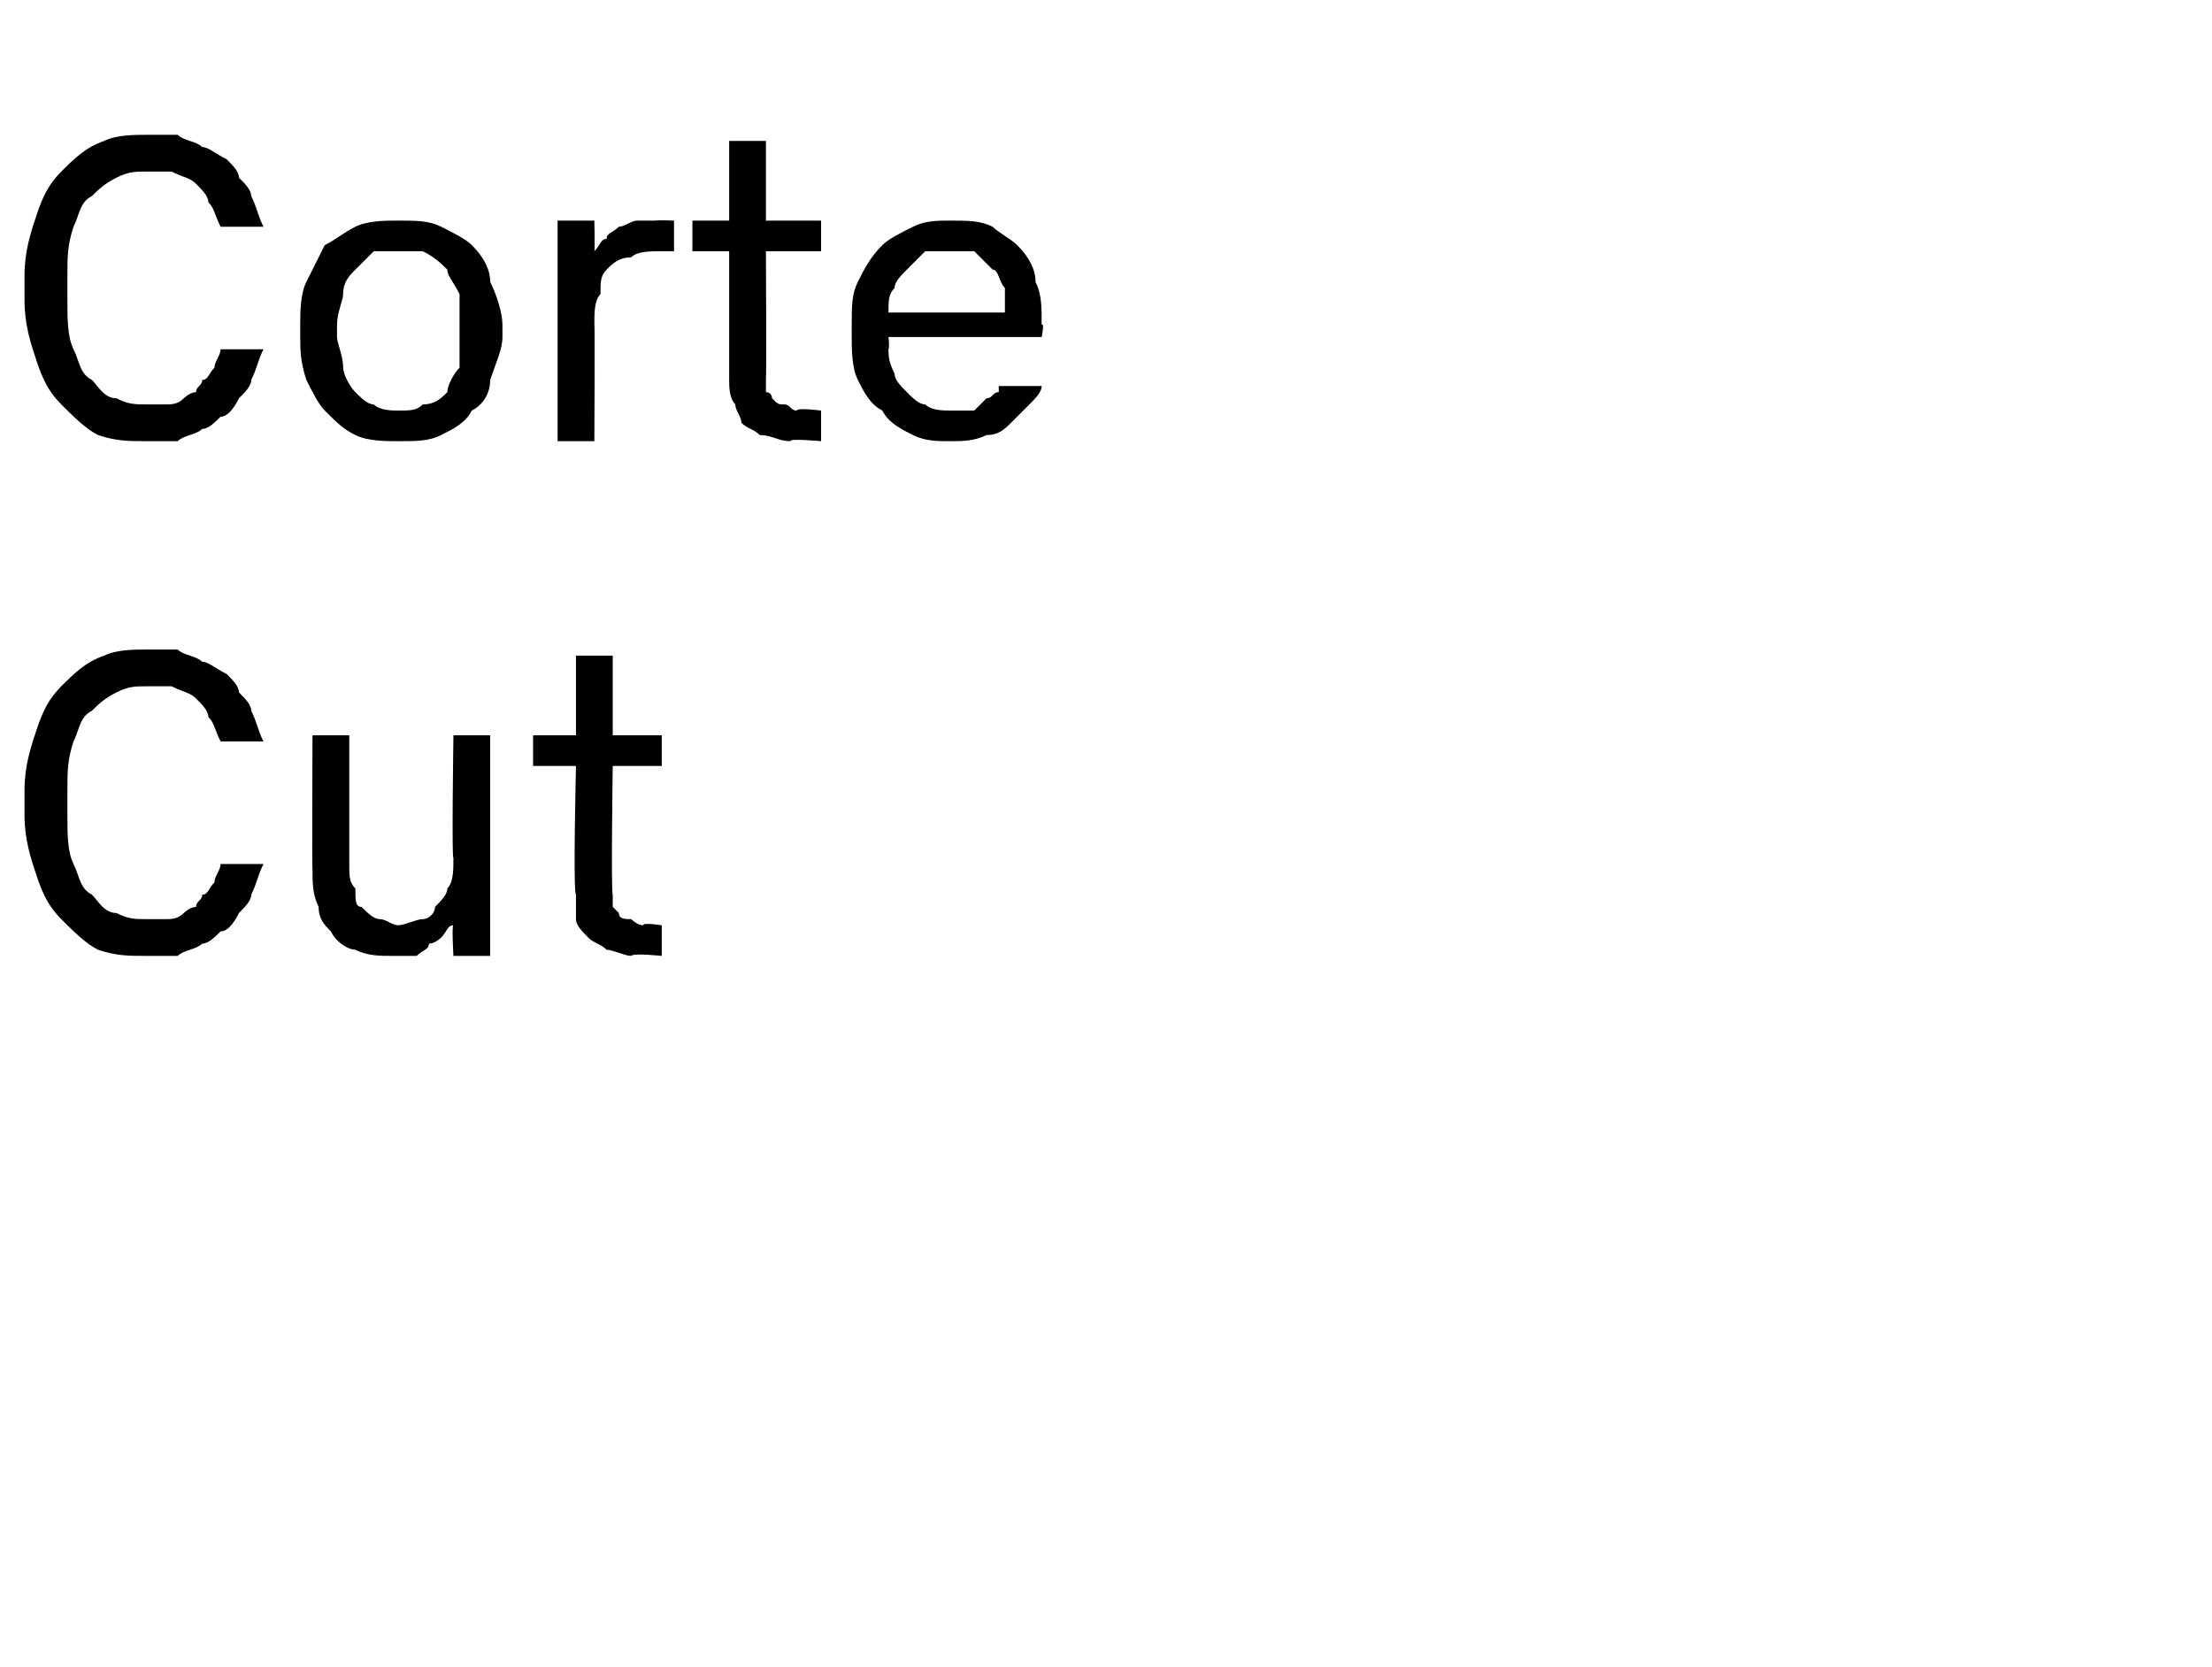 <?xml version="1.0" standalone="no"?>
<!DOCTYPE svg PUBLIC "-//W3C//DTD SVG 1.1//EN" "http://www.w3.org/Graphics/SVG/1.1/DTD/svg11.dtd">
<svg xmlns="http://www.w3.org/2000/svg" version="1.1" width="36.1px" height="27.2px" viewBox="0 -2 36.1 27.2" style="top:-2px">
  <desc>Corte Cut</desc>
  <defs/>
  <g id="Polygon631183">
    <path d="M 2.4 13.6 C 2.6 13.6 2.7 13.6 2.9 13.6 C 3 13.5 3.2 13.5 3.3 13.4 C 3.4 13.4 3.5 13.3 3.6 13.2 C 3.7 13.2 3.8 13.1 3.9 12.9 C 4 12.8 4.1 12.7 4.1 12.6 C 4.2 12.4 4.2 12.3 4.3 12.1 C 4.3 12.1 3.6 12.1 3.6 12.1 C 3.6 12.2 3.5 12.3 3.5 12.4 C 3.4 12.5 3.4 12.6 3.3 12.6 C 3.3 12.7 3.2 12.7 3.2 12.8 C 3.1 12.8 3 12.9 3 12.9 C 2.9 13 2.8 13 2.7 13 C 2.6 13 2.5 13 2.4 13 C 2.2 13 2.1 13 1.9 12.9 C 1.7 12.9 1.6 12.7 1.5 12.6 C 1.3 12.5 1.3 12.3 1.2 12.1 C 1.1 11.9 1.1 11.6 1.1 11.3 C 1.1 11.3 1.1 10.9 1.1 10.9 C 1.1 10.6 1.1 10.4 1.2 10.1 C 1.3 9.9 1.3 9.7 1.5 9.6 C 1.6 9.5 1.7 9.4 1.9 9.3 C 2.1 9.2 2.2 9.2 2.4 9.2 C 2.6 9.2 2.7 9.2 2.8 9.2 C 3 9.3 3.1 9.3 3.2 9.4 C 3.3 9.5 3.4 9.6 3.4 9.7 C 3.5 9.8 3.5 9.9 3.6 10.1 C 3.6 10.1 4.3 10.1 4.3 10.1 C 4.2 9.9 4.2 9.8 4.1 9.6 C 4.1 9.5 4 9.4 3.9 9.3 C 3.9 9.2 3.8 9.1 3.7 9 C 3.5 8.9 3.4 8.8 3.3 8.8 C 3.2 8.7 3 8.7 2.9 8.6 C 2.7 8.6 2.6 8.6 2.4 8.6 C 2.2 8.6 1.9 8.6 1.7 8.7 C 1.4 8.8 1.2 9 1 9.2 C 0.8 9.4 0.7 9.6 0.6 9.9 C 0.5 10.2 0.4 10.5 0.4 10.9 C 0.4 10.9 0.4 11.3 0.4 11.3 C 0.4 11.7 0.5 12 0.6 12.3 C 0.7 12.6 0.8 12.8 1 13 C 1.2 13.2 1.4 13.4 1.6 13.5 C 1.9 13.6 2.1 13.6 2.4 13.6 Z M 6.4 13.6 C 6.5 13.6 6.7 13.6 6.8 13.6 C 6.9 13.5 7 13.5 7 13.4 C 7.1 13.4 7.2 13.3 7.2 13.3 C 7.3 13.2 7.3 13.1 7.4 13.1 C 7.37 13.09 7.4 13.6 7.4 13.6 L 8 13.6 L 8 10 L 7.4 10 C 7.4 10 7.37 12.04 7.4 12 C 7.4 12.2 7.4 12.4 7.3 12.5 C 7.3 12.6 7.2 12.7 7.1 12.8 C 7.1 12.9 7 13 6.9 13 C 6.8 13 6.6 13.1 6.5 13.1 C 6.4 13.1 6.3 13 6.2 13 C 6.1 13 6 12.9 5.9 12.8 C 5.8 12.8 5.8 12.7 5.8 12.5 C 5.7 12.4 5.7 12.3 5.7 12.1 C 5.7 12.14 5.7 10 5.7 10 L 5.1 10 C 5.1 10 5.09 12.2 5.1 12.2 C 5.1 12.4 5.1 12.6 5.2 12.8 C 5.2 13 5.3 13.1 5.4 13.2 C 5.5 13.4 5.7 13.5 5.8 13.5 C 6 13.6 6.2 13.6 6.4 13.6 Z M 10.3 13.6 C 10.33 13.55 10.8 13.6 10.8 13.6 L 10.8 13.1 C 10.8 13.1 10.48 13.05 10.5 13.1 C 10.4 13.1 10.3 13 10.3 13 C 10.2 13 10.1 13 10.1 12.9 C 10.1 12.9 10 12.8 10 12.8 C 10 12.7 10 12.6 10 12.6 C 9.97 12.56 10 10.5 10 10.5 L 10.8 10.5 L 10.8 10 L 10 10 L 10 8.7 L 9.4 8.7 L 9.4 10 L 8.7 10 L 8.7 10.5 L 9.4 10.5 C 9.4 10.5 9.35 12.57 9.4 12.6 C 9.4 12.7 9.4 12.9 9.4 13 C 9.4 13.1 9.5 13.2 9.6 13.3 C 9.7 13.4 9.8 13.4 9.9 13.5 C 10 13.5 10.2 13.6 10.3 13.6 Z " stroke="none" fill="#000"/>
  </g>
  <g id="Polygon631182">
    <path d="M 2.4 5.2 C 2.6 5.2 2.7 5.2 2.9 5.2 C 3 5.1 3.2 5.1 3.3 5 C 3.4 5 3.5 4.9 3.6 4.8 C 3.7 4.8 3.8 4.7 3.9 4.5 C 4 4.4 4.1 4.3 4.1 4.2 C 4.2 4 4.2 3.9 4.3 3.7 C 4.3 3.7 3.6 3.7 3.6 3.7 C 3.6 3.8 3.5 3.9 3.5 4 C 3.4 4.1 3.4 4.2 3.3 4.2 C 3.3 4.3 3.2 4.3 3.2 4.4 C 3.1 4.4 3 4.5 3 4.5 C 2.9 4.6 2.8 4.6 2.7 4.6 C 2.6 4.6 2.5 4.6 2.4 4.6 C 2.2 4.6 2.1 4.6 1.9 4.5 C 1.7 4.5 1.6 4.3 1.5 4.2 C 1.3 4.1 1.3 3.9 1.2 3.7 C 1.1 3.5 1.1 3.2 1.1 2.9 C 1.1 2.9 1.1 2.5 1.1 2.5 C 1.1 2.2 1.1 2 1.2 1.7 C 1.3 1.5 1.3 1.3 1.5 1.2 C 1.6 1.1 1.7 1 1.9 0.9 C 2.1 0.8 2.2 0.8 2.4 0.8 C 2.6 0.8 2.7 0.8 2.8 0.8 C 3 0.9 3.1 0.9 3.2 1 C 3.3 1.1 3.4 1.2 3.4 1.3 C 3.5 1.4 3.5 1.5 3.6 1.7 C 3.6 1.7 4.3 1.7 4.3 1.7 C 4.2 1.5 4.2 1.4 4.1 1.2 C 4.1 1.1 4 1 3.9 0.9 C 3.9 0.8 3.8 0.7 3.7 0.6 C 3.5 0.5 3.4 0.4 3.3 0.4 C 3.2 0.3 3 0.3 2.9 0.2 C 2.7 0.2 2.6 0.2 2.4 0.2 C 2.2 0.2 1.9 0.2 1.7 0.3 C 1.4 0.4 1.2 0.6 1 0.8 C 0.8 1 0.7 1.2 0.6 1.5 C 0.5 1.8 0.4 2.1 0.4 2.5 C 0.4 2.5 0.4 2.9 0.4 2.9 C 0.4 3.3 0.5 3.6 0.6 3.9 C 0.7 4.2 0.8 4.4 1 4.6 C 1.2 4.8 1.4 5 1.6 5.1 C 1.9 5.2 2.1 5.2 2.4 5.2 Z M 6.5 5.2 C 6.8 5.2 7 5.2 7.2 5.1 C 7.4 5 7.6 4.9 7.7 4.7 C 7.9 4.6 8 4.4 8 4.2 C 8.1 3.9 8.2 3.7 8.2 3.5 C 8.2 3.5 8.2 3.3 8.2 3.3 C 8.2 3.1 8.1 2.8 8 2.6 C 8 2.4 7.9 2.2 7.7 2 C 7.6 1.9 7.4 1.8 7.2 1.7 C 7 1.6 6.8 1.6 6.5 1.6 C 6.3 1.6 6 1.6 5.8 1.7 C 5.6 1.8 5.5 1.9 5.3 2 C 5.2 2.2 5.1 2.4 5 2.6 C 4.9 2.8 4.9 3.1 4.9 3.3 C 4.9 3.3 4.9 3.5 4.9 3.5 C 4.9 3.7 4.9 3.9 5 4.2 C 5.1 4.4 5.2 4.6 5.3 4.7 C 5.5 4.9 5.6 5 5.8 5.1 C 6 5.2 6.3 5.2 6.5 5.2 Z M 6.5 4.7 C 6.4 4.7 6.2 4.7 6.1 4.6 C 6 4.6 5.9 4.5 5.8 4.4 C 5.7 4.3 5.6 4.1 5.6 4 C 5.6 3.8 5.5 3.6 5.5 3.5 C 5.5 3.5 5.5 3.3 5.5 3.3 C 5.5 3.1 5.6 2.9 5.6 2.8 C 5.6 2.6 5.7 2.5 5.8 2.4 C 5.9 2.3 6 2.2 6.1 2.1 C 6.2 2.1 6.4 2.1 6.5 2.1 C 6.7 2.1 6.8 2.1 6.9 2.1 C 7.1 2.2 7.2 2.3 7.3 2.4 C 7.3 2.5 7.4 2.6 7.5 2.8 C 7.5 2.9 7.5 3.1 7.5 3.3 C 7.5 3.3 7.5 3.5 7.5 3.5 C 7.5 3.6 7.5 3.8 7.5 4 C 7.4 4.1 7.3 4.3 7.3 4.4 C 7.2 4.5 7.1 4.6 6.9 4.6 C 6.8 4.7 6.7 4.7 6.5 4.7 Z M 9.1 5.2 L 9.7 5.2 C 9.7 5.2 9.71 3.28 9.7 3.3 C 9.7 3.1 9.7 2.9 9.8 2.8 C 9.8 2.6 9.8 2.5 9.9 2.4 C 10 2.3 10.1 2.2 10.3 2.2 C 10.4 2.1 10.6 2.1 10.8 2.1 C 10.8 2.1 11 2.1 11 2.1 L 11 1.6 C 11 1.6 10.73 1.59 10.7 1.6 C 10.6 1.6 10.5 1.6 10.4 1.6 C 10.3 1.6 10.2 1.7 10.1 1.7 C 10 1.8 9.9 1.8 9.9 1.9 C 9.8 1.9 9.8 2 9.7 2.1 C 9.71 2.09 9.7 1.6 9.7 1.6 L 9.1 1.6 L 9.1 5.2 Z M 12.9 5.2 C 12.87 5.15 13.4 5.2 13.4 5.2 L 13.4 4.7 C 13.4 4.7 13.02 4.65 13 4.7 C 12.9 4.7 12.9 4.6 12.8 4.6 C 12.7 4.6 12.7 4.6 12.6 4.5 C 12.6 4.5 12.6 4.4 12.5 4.4 C 12.5 4.3 12.5 4.2 12.5 4.2 C 12.51 4.16 12.5 2.1 12.5 2.1 L 13.4 2.1 L 13.4 1.6 L 12.5 1.6 L 12.5 0.3 L 11.9 0.3 L 11.9 1.6 L 11.3 1.6 L 11.3 2.1 L 11.9 2.1 C 11.9 2.1 11.9 4.17 11.9 4.2 C 11.9 4.3 11.9 4.5 12 4.6 C 12 4.7 12.1 4.8 12.1 4.9 C 12.2 5 12.3 5 12.4 5.1 C 12.6 5.1 12.7 5.2 12.9 5.2 Z M 15.5 5.2 C 15.7 5.2 15.9 5.2 16.1 5.1 C 16.3 5.1 16.4 5 16.5 4.9 C 16.6 4.8 16.7 4.7 16.8 4.6 C 16.9 4.5 17 4.4 17 4.3 C 17 4.3 16.3 4.3 16.3 4.3 C 16.3 4.3 16.3 4.3 16.3 4.4 C 16.2 4.4 16.2 4.5 16.1 4.5 C 16 4.6 16 4.6 15.9 4.7 C 15.8 4.7 15.7 4.7 15.5 4.7 C 15.4 4.7 15.2 4.7 15.1 4.6 C 15 4.6 14.9 4.5 14.8 4.4 C 14.7 4.3 14.6 4.2 14.6 4.1 C 14.5 3.9 14.5 3.8 14.5 3.7 C 14.52 3.66 14.5 3.5 14.5 3.5 L 17 3.5 C 17 3.5 17.05 3.26 17 3.3 C 17 3 17 2.8 16.9 2.6 C 16.9 2.4 16.8 2.2 16.6 2 C 16.5 1.9 16.3 1.8 16.2 1.7 C 16 1.6 15.8 1.6 15.5 1.6 C 15.3 1.6 15.1 1.6 14.9 1.7 C 14.7 1.8 14.5 1.9 14.4 2 C 14.2 2.2 14.1 2.4 14 2.6 C 13.9 2.8 13.9 3 13.9 3.3 C 13.9 3.3 13.9 3.5 13.9 3.5 C 13.9 3.7 13.9 4 14 4.2 C 14.1 4.4 14.2 4.6 14.4 4.7 C 14.5 4.9 14.7 5 14.9 5.1 C 15.1 5.2 15.3 5.2 15.5 5.2 Z M 16.4 3.1 C 16.4 3.1 14.5 3.1 14.5 3.1 C 14.5 2.9 14.5 2.8 14.6 2.7 C 14.6 2.6 14.7 2.5 14.8 2.4 C 14.9 2.3 15 2.2 15.1 2.1 C 15.2 2.1 15.4 2.1 15.5 2.1 C 15.7 2.1 15.8 2.1 15.9 2.1 C 16 2.2 16.1 2.3 16.2 2.4 C 16.3 2.4 16.3 2.6 16.4 2.7 C 16.4 2.8 16.4 2.9 16.4 3.1 Z " stroke="none" fill="#000"/>
  </g>
</svg>